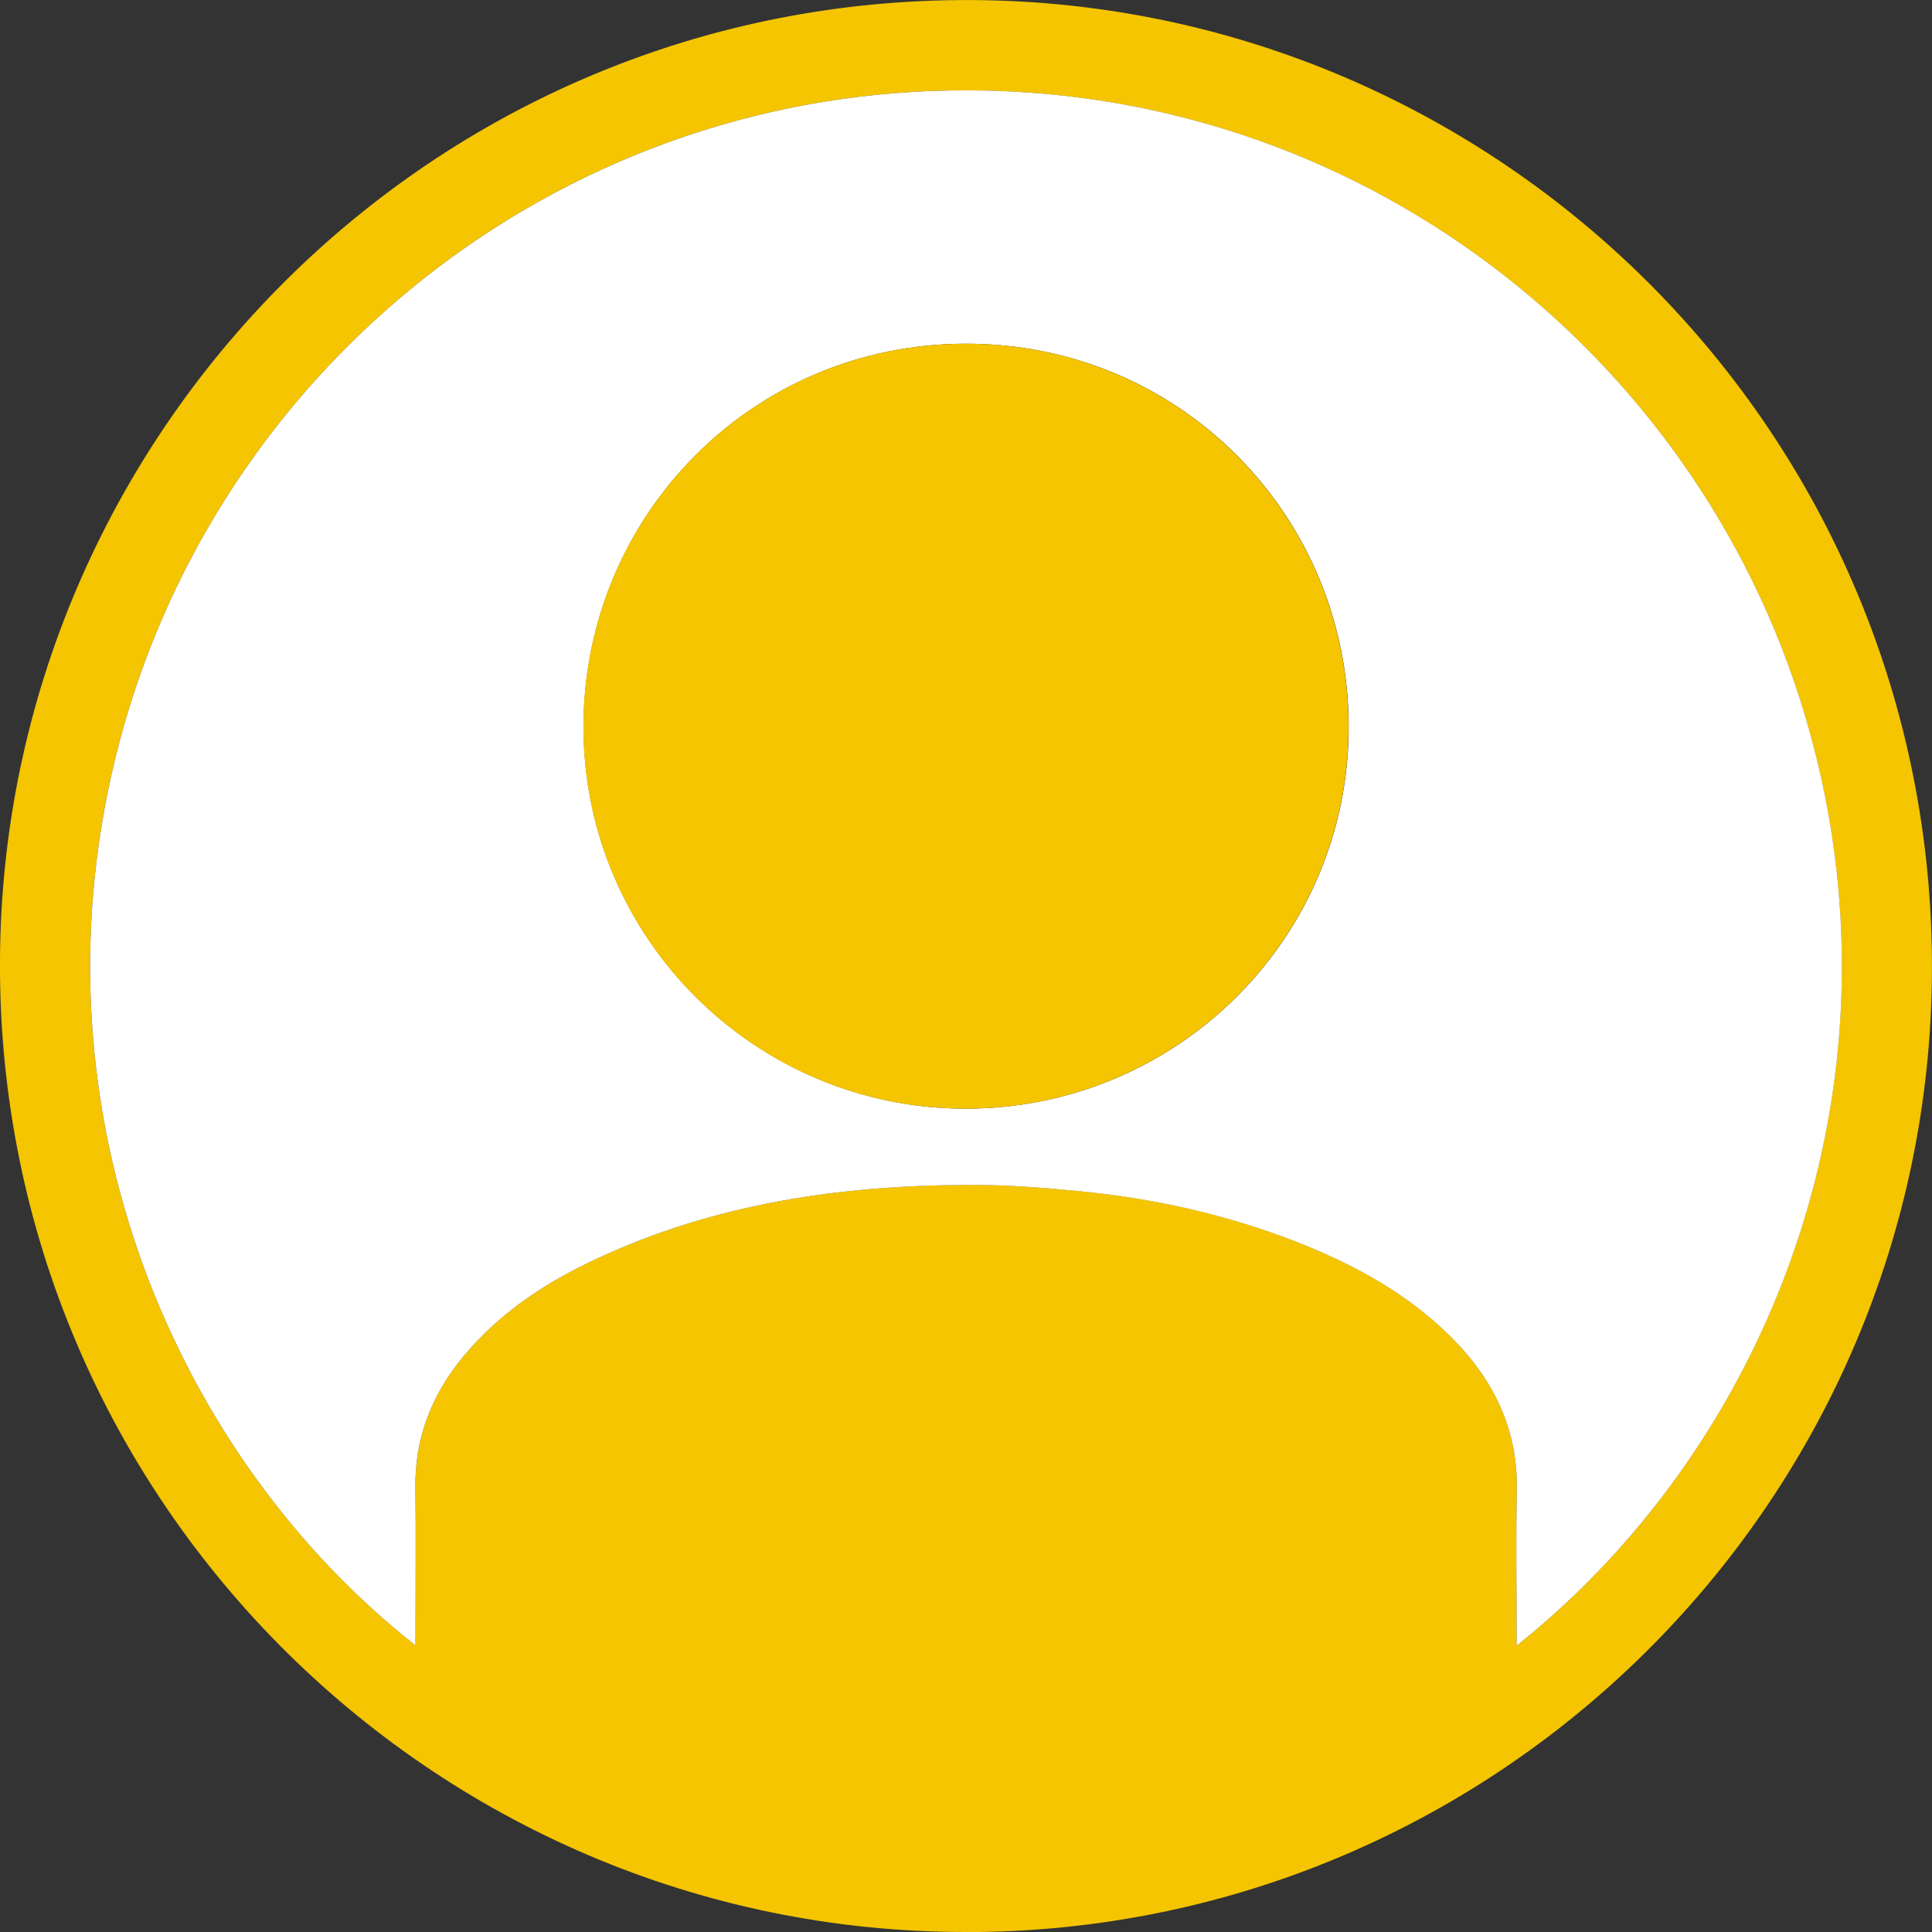 <?xml version="1.0" encoding="UTF-8"?> <svg xmlns="http://www.w3.org/2000/svg" id="_レイヤー_2" viewBox="0 0 200 200"><rect x="0" y="0" width="200" height="200" fill="#333333" stroke="none"/><defs><style>.cls-1{fill:#f4c500;}.cls-1,.cls-2{stroke-width:0px;}.cls-2{fill:#fff;}</style></defs><g id="_コンテンツ"><path class="cls-1" d="m99.95,200C44.65,200.02-.94,154.59.01,98.2.94,43.74,45.94-.96,101.87.02c54.42.95,99.09,45.93,98.11,101.84-.95,54.26-45.4,98.18-100.03,98.15Zm57.04-29.64c27.32-21.79,41.51-60.43,29.2-98.38-12.01-37.03-47.57-64.15-89.73-62.56C55.64,10.96,21.41,39.69,11.94,78.49c-9.04,37.03,6.37,72.43,31.07,91.82,0-.4,0-.71,0-1.02,0-5.09.05-10.19-.01-15.28-.06-5.15,1.67-9.62,4.91-13.54,3.75-4.55,8.56-7.71,13.83-10.17,12.32-5.74,25.42-7.63,38.86-7.65,3.69,0,7.39.29,11.07.64,7.69.73,15.19,2.38,22.4,5.2,6.14,2.4,11.87,5.49,16.52,10.29,4.19,4.32,6.56,9.39,6.43,15.54-.1,4.97-.02,9.95-.02,14.92,0,.32,0,.64,0,1.11Z"></path><path class="cls-2" d="m157,170.36c0-.48,0-.79,0-1.11,0-4.98-.08-9.95.02-14.92.13-6.15-2.24-11.22-6.43-15.54-4.65-4.79-10.38-7.89-16.52-10.29-7.21-2.81-14.71-4.46-22.4-5.2-3.68-.35-7.38-.65-11.07-.64-13.44.01-26.54,1.9-38.86,7.65-5.28,2.46-10.08,5.62-13.83,10.17-3.24,3.93-4.98,8.39-4.91,13.54.06,5.09.01,10.19.01,15.28,0,.31,0,.62,0,1.02C18.31,150.92,2.91,115.52,11.94,78.49,21.41,39.69,55.64,10.96,96.47,9.42c42.16-1.6,77.72,25.53,89.73,62.56,12.31,37.96-1.88,76.59-29.2,98.38Zm-57.03-55.59c21.89,0,39.65-17.68,39.65-39.53,0-21.74-17.36-39.66-39.61-39.66-22.25,0-39.56,17.91-39.6,39.58-.04,21.86,17.71,39.6,39.57,39.61Z"></path><path class="cls-1" d="m99.96,114.77c-21.86,0-39.61-17.75-39.57-39.61.04-21.67,17.35-39.57,39.6-39.58,22.25,0,39.61,17.92,39.61,39.66,0,21.85-17.75,39.53-39.65,39.53Z"></path></g></svg> 